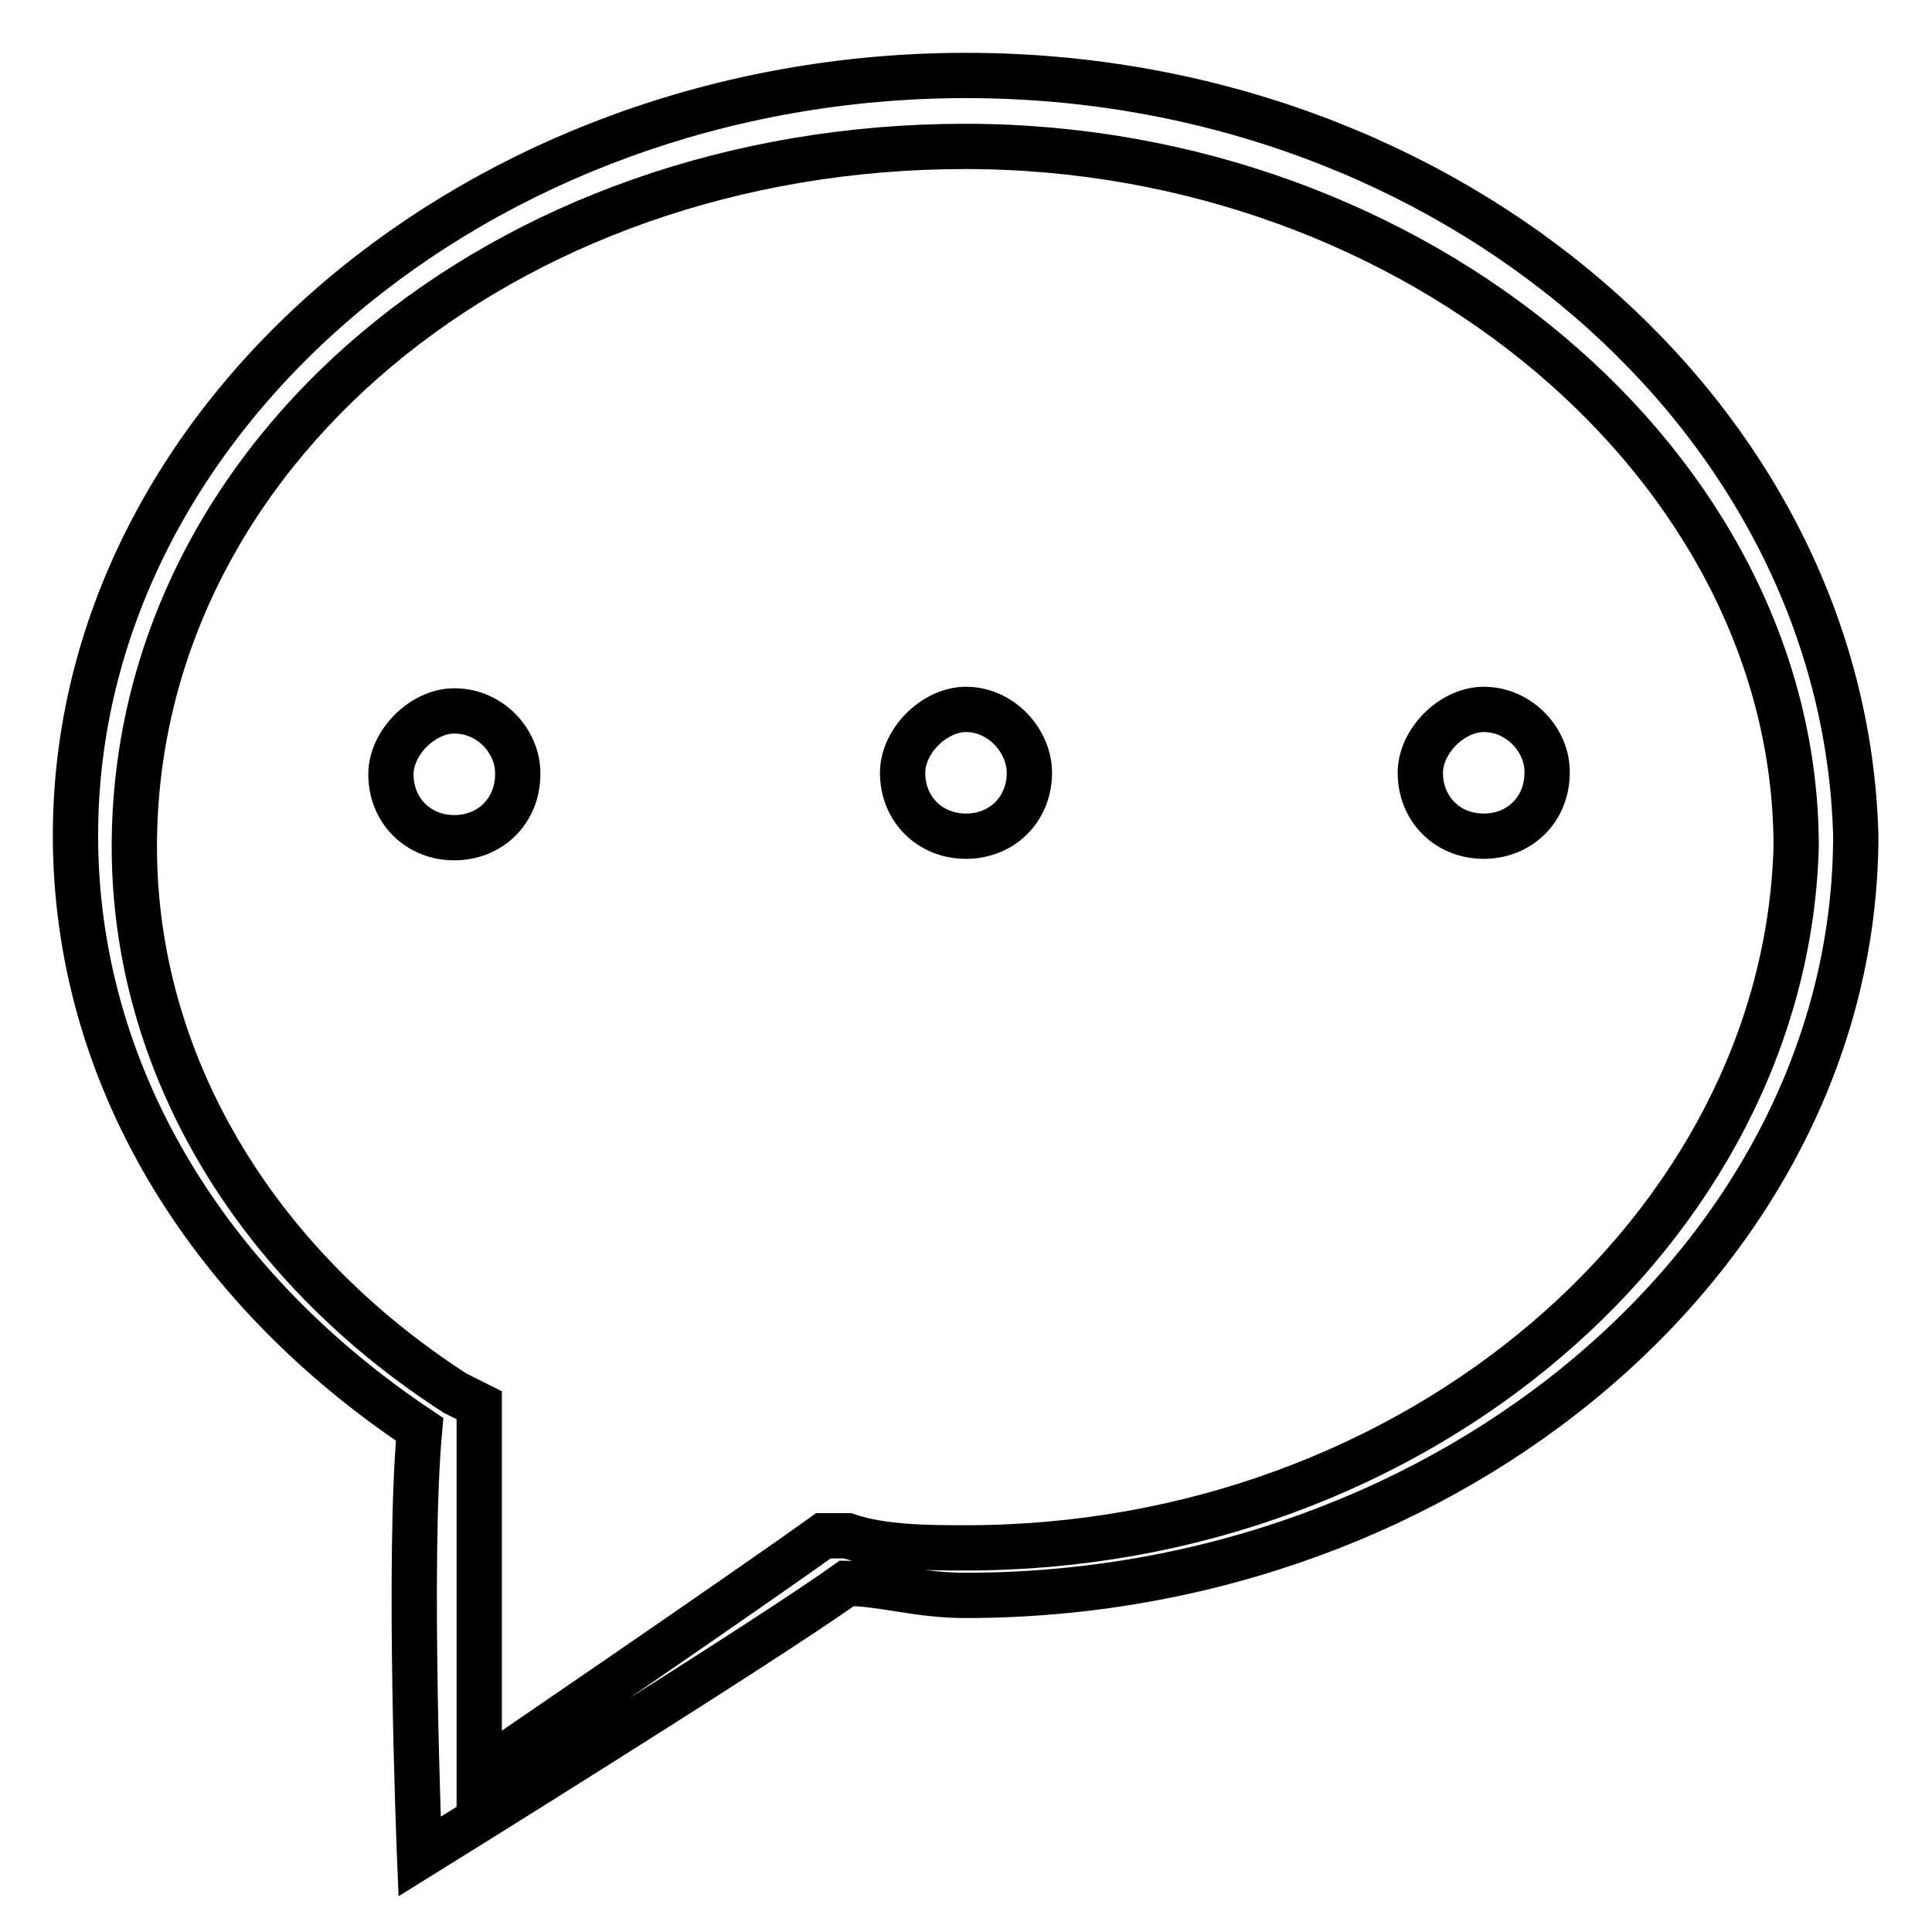 <?xml version="1.0" encoding="utf-8"?>
<!-- Svg Vector Icons : http://www.onlinewebfonts.com/icon -->
<!DOCTYPE svg PUBLIC "-//W3C//DTD SVG 1.1//EN" "http://www.w3.org/Graphics/SVG/1.1/DTD/svg11.dtd">
<svg version="1.1" xmlns="http://www.w3.org/2000/svg" xmlns:xlink="http://www.w3.org/1999/xlink" x="0px" y="0px" viewBox="0 0 256 256" enable-background="new 0 0 256 256" xml:space="preserve">
<g><g><path stroke-width="6" fill-opacity="0" stroke="#000000"  d="M128,10C63.5,10,10,55.6,10,110.7c0,31.5,17.3,59.8,45.6,78.7c-1.6,17.3,0,56.6,0,56.6s45.6-28.3,56.6-36.2c4.7,0,9.4,1.6,15.7,1.6c64.5,0,118-45.6,118-100.7C244.4,55.6,192.5,10,128,10L128,10L128,10L128,10z M128,205.1c-4.7,0-11,0-15.7-1.6h-1.6h-1.6c-11,7.9-45.6,31.5-45.6,31.5v-48.8l-3.2-1.6c-26.8-17.3-42.5-44-42.5-72.4c0-51.9,48.8-92.8,110.1-92.8c59.8,0,110.1,42.5,110.1,92.8C236.6,162.6,187.8,205.1,128,205.1L128,205.1L128,205.1L128,205.1z M60.2,94.2c-4.2,0-8.4,4.2-8.4,8.4c0,4.8,3.6,8.4,8.4,8.4c4.8,0,8.4-3.6,8.4-8.4C68.7,98.4,65.1,94.2,60.2,94.2L60.2,94.2L60.2,94.2L60.2,94.2z M128,94c-4.2,0-8.4,4.2-8.4,8.4c0,4.8,3.6,8.4,8.4,8.4c4.8,0,8.4-3.6,8.4-8.4C136.4,98.2,132.7,94,128,94L128,94L128,94L128,94z M196.6,94c-4.2,0-8.4,4.2-8.4,8.4c0,4.8,3.6,8.4,8.4,8.4s8.4-3.6,8.4-8.4C205.1,98.2,201.4,94,196.6,94L196.6,94L196.6,94L196.6,94z"/></g></g>
</svg>